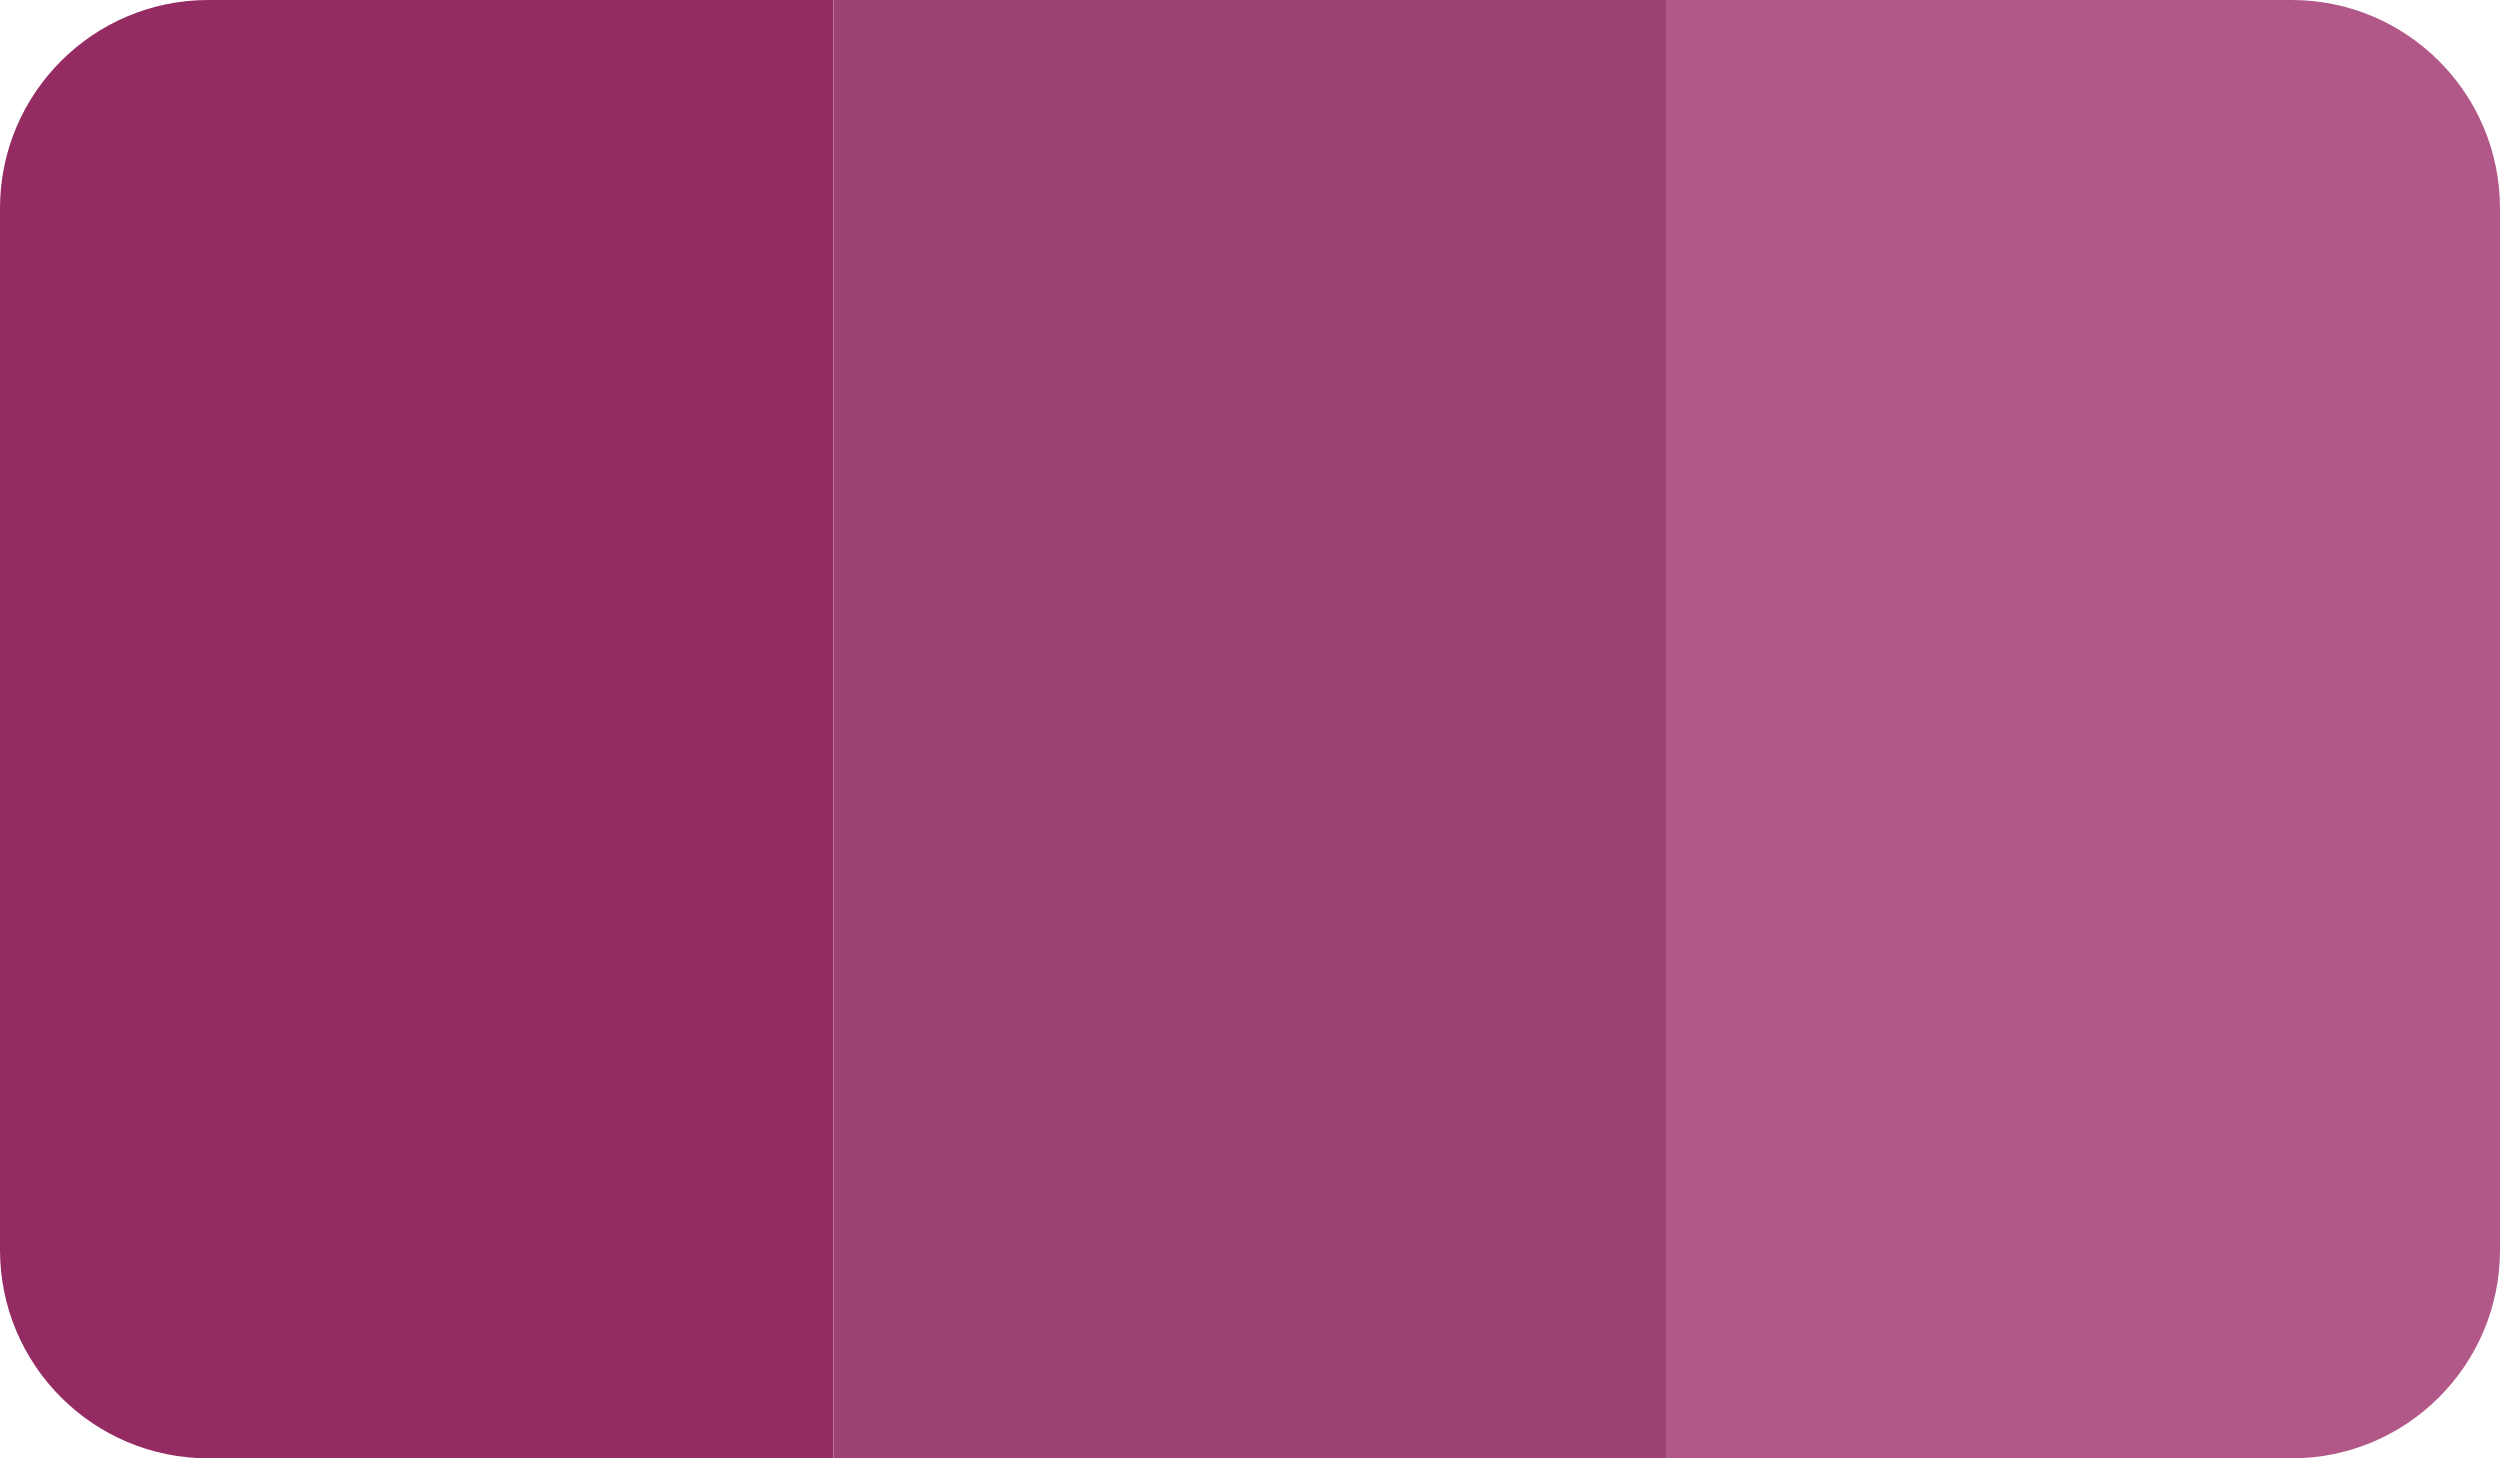 <svg width="96" height="56" viewBox="0 0 96 56" fill="none" xmlns="http://www.w3.org/2000/svg">
<path d="M0 8C0 3.582 3.582 0 8 0H32V56H8C3.582 56 0 52.418 0 48V8Z" fill="#942B63"/>
<path d="M96 48C96 52.418 92.418 56 88 56L64 56L64 0L88 0C92.418 0 96 3.582 96 8L96 48Z" fill="#B15888"/>
<path d="M32.004 0H64.004V56H32.004V0Z" fill="#9D4373"/>
</svg>
